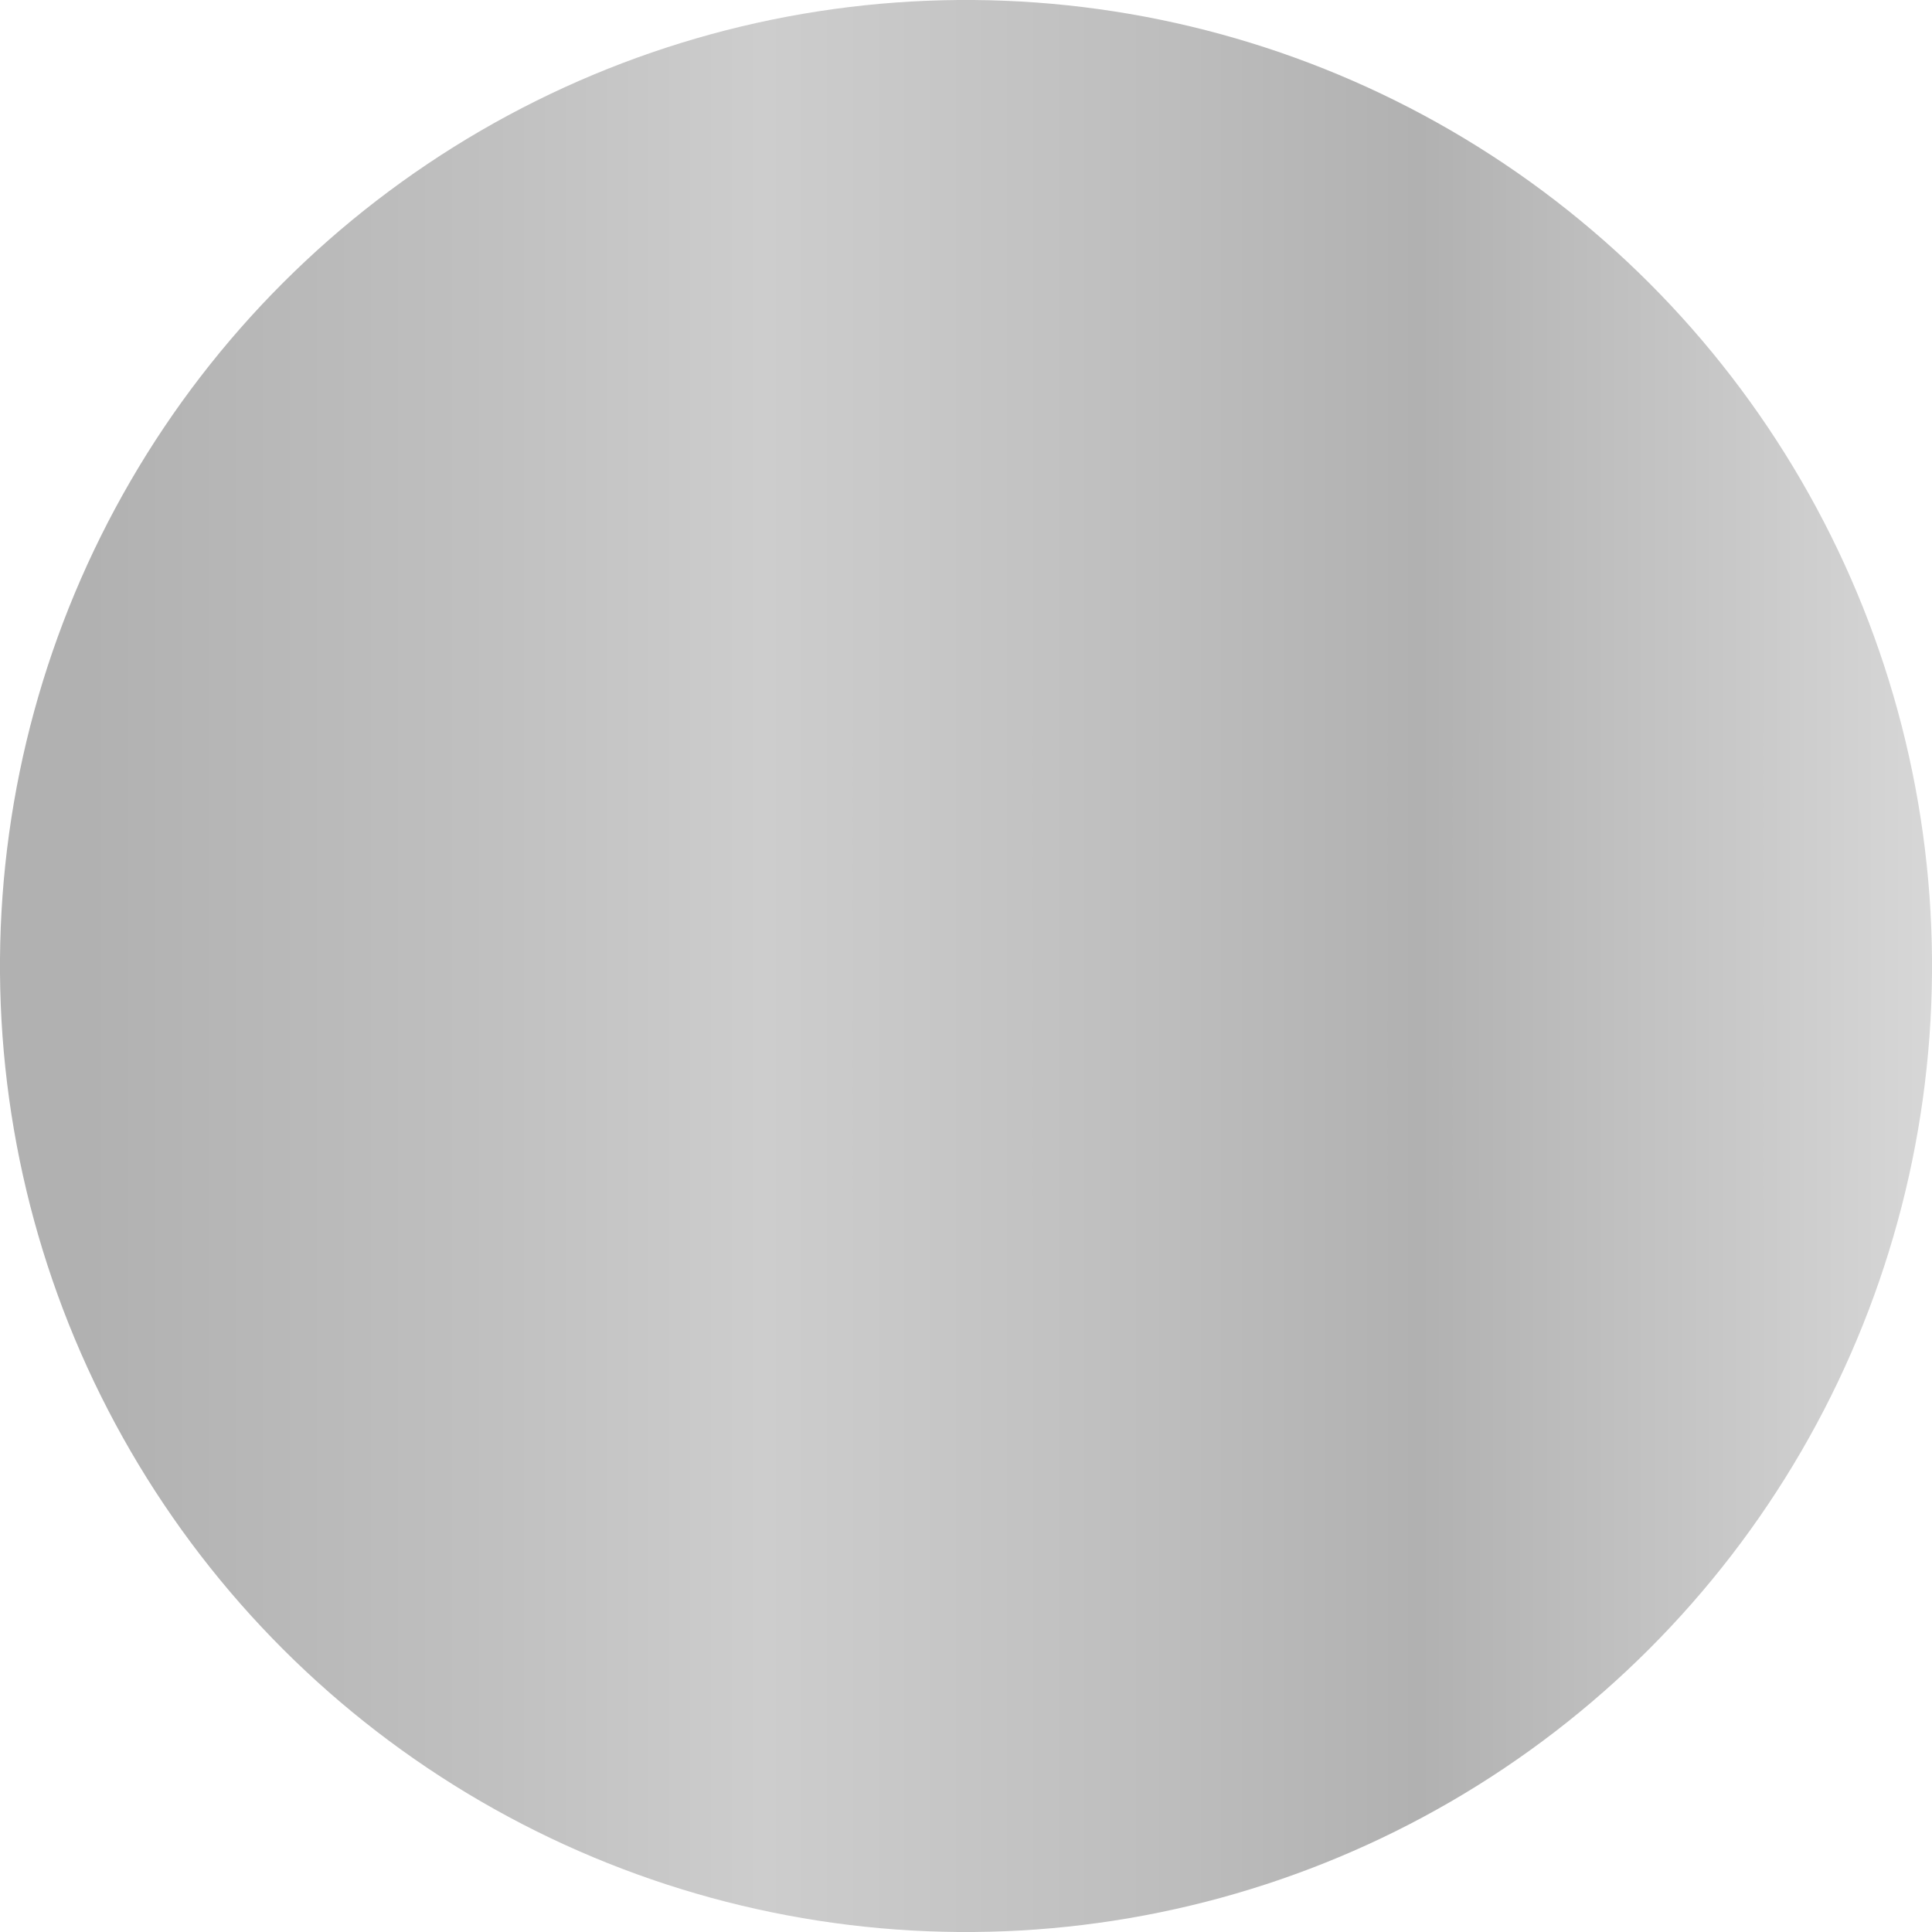 <svg id="Camada_1" data-name="Camada 1" xmlns="http://www.w3.org/2000/svg" xmlns:xlink="http://www.w3.org/1999/xlink" viewBox="0 0 34 34"><defs><style>.cls-1{fill:none;}.cls-2{clip-path:url(#clip-path);}.cls-3{fill:url(#Gradiente_sem_nome_3);}</style><clipPath id="clip-path"><path class="cls-1" d="M16.87,0A17,17,0,0,0,0,16.87v.26A17,17,0,0,0,16.87,34h.26A17,17,0,0,0,34,17.13v-.26A17,17,0,0,0,17.13,0Z"/></clipPath><linearGradient id="Gradiente_sem_nome_3" x1="-149.64" y1="36.27" x2="-147.24" y2="36.27" gradientTransform="matrix(14.17, 0, 0, -14.17, 2120.89, 531.06)" gradientUnits="userSpaceOnUse"><stop offset="0" stop-color="#b1b1b1"/><stop offset="0.03" stop-color="#b1b1b1"/><stop offset="0.24" stop-color="silver"/><stop offset="0.38" stop-color="#cdcdcd"/><stop offset="0.58" stop-color="#bebebe"/><stop offset="0.72" stop-color="#b1b1b1"/><stop offset="1" stop-color="#d9d9d9"/><stop offset="1" stop-color="#b1b1b1"/></linearGradient></defs><title>simboloPrancheta 4</title><g class="cls-2"><rect class="cls-3" width="34" height="34"/></g></svg>